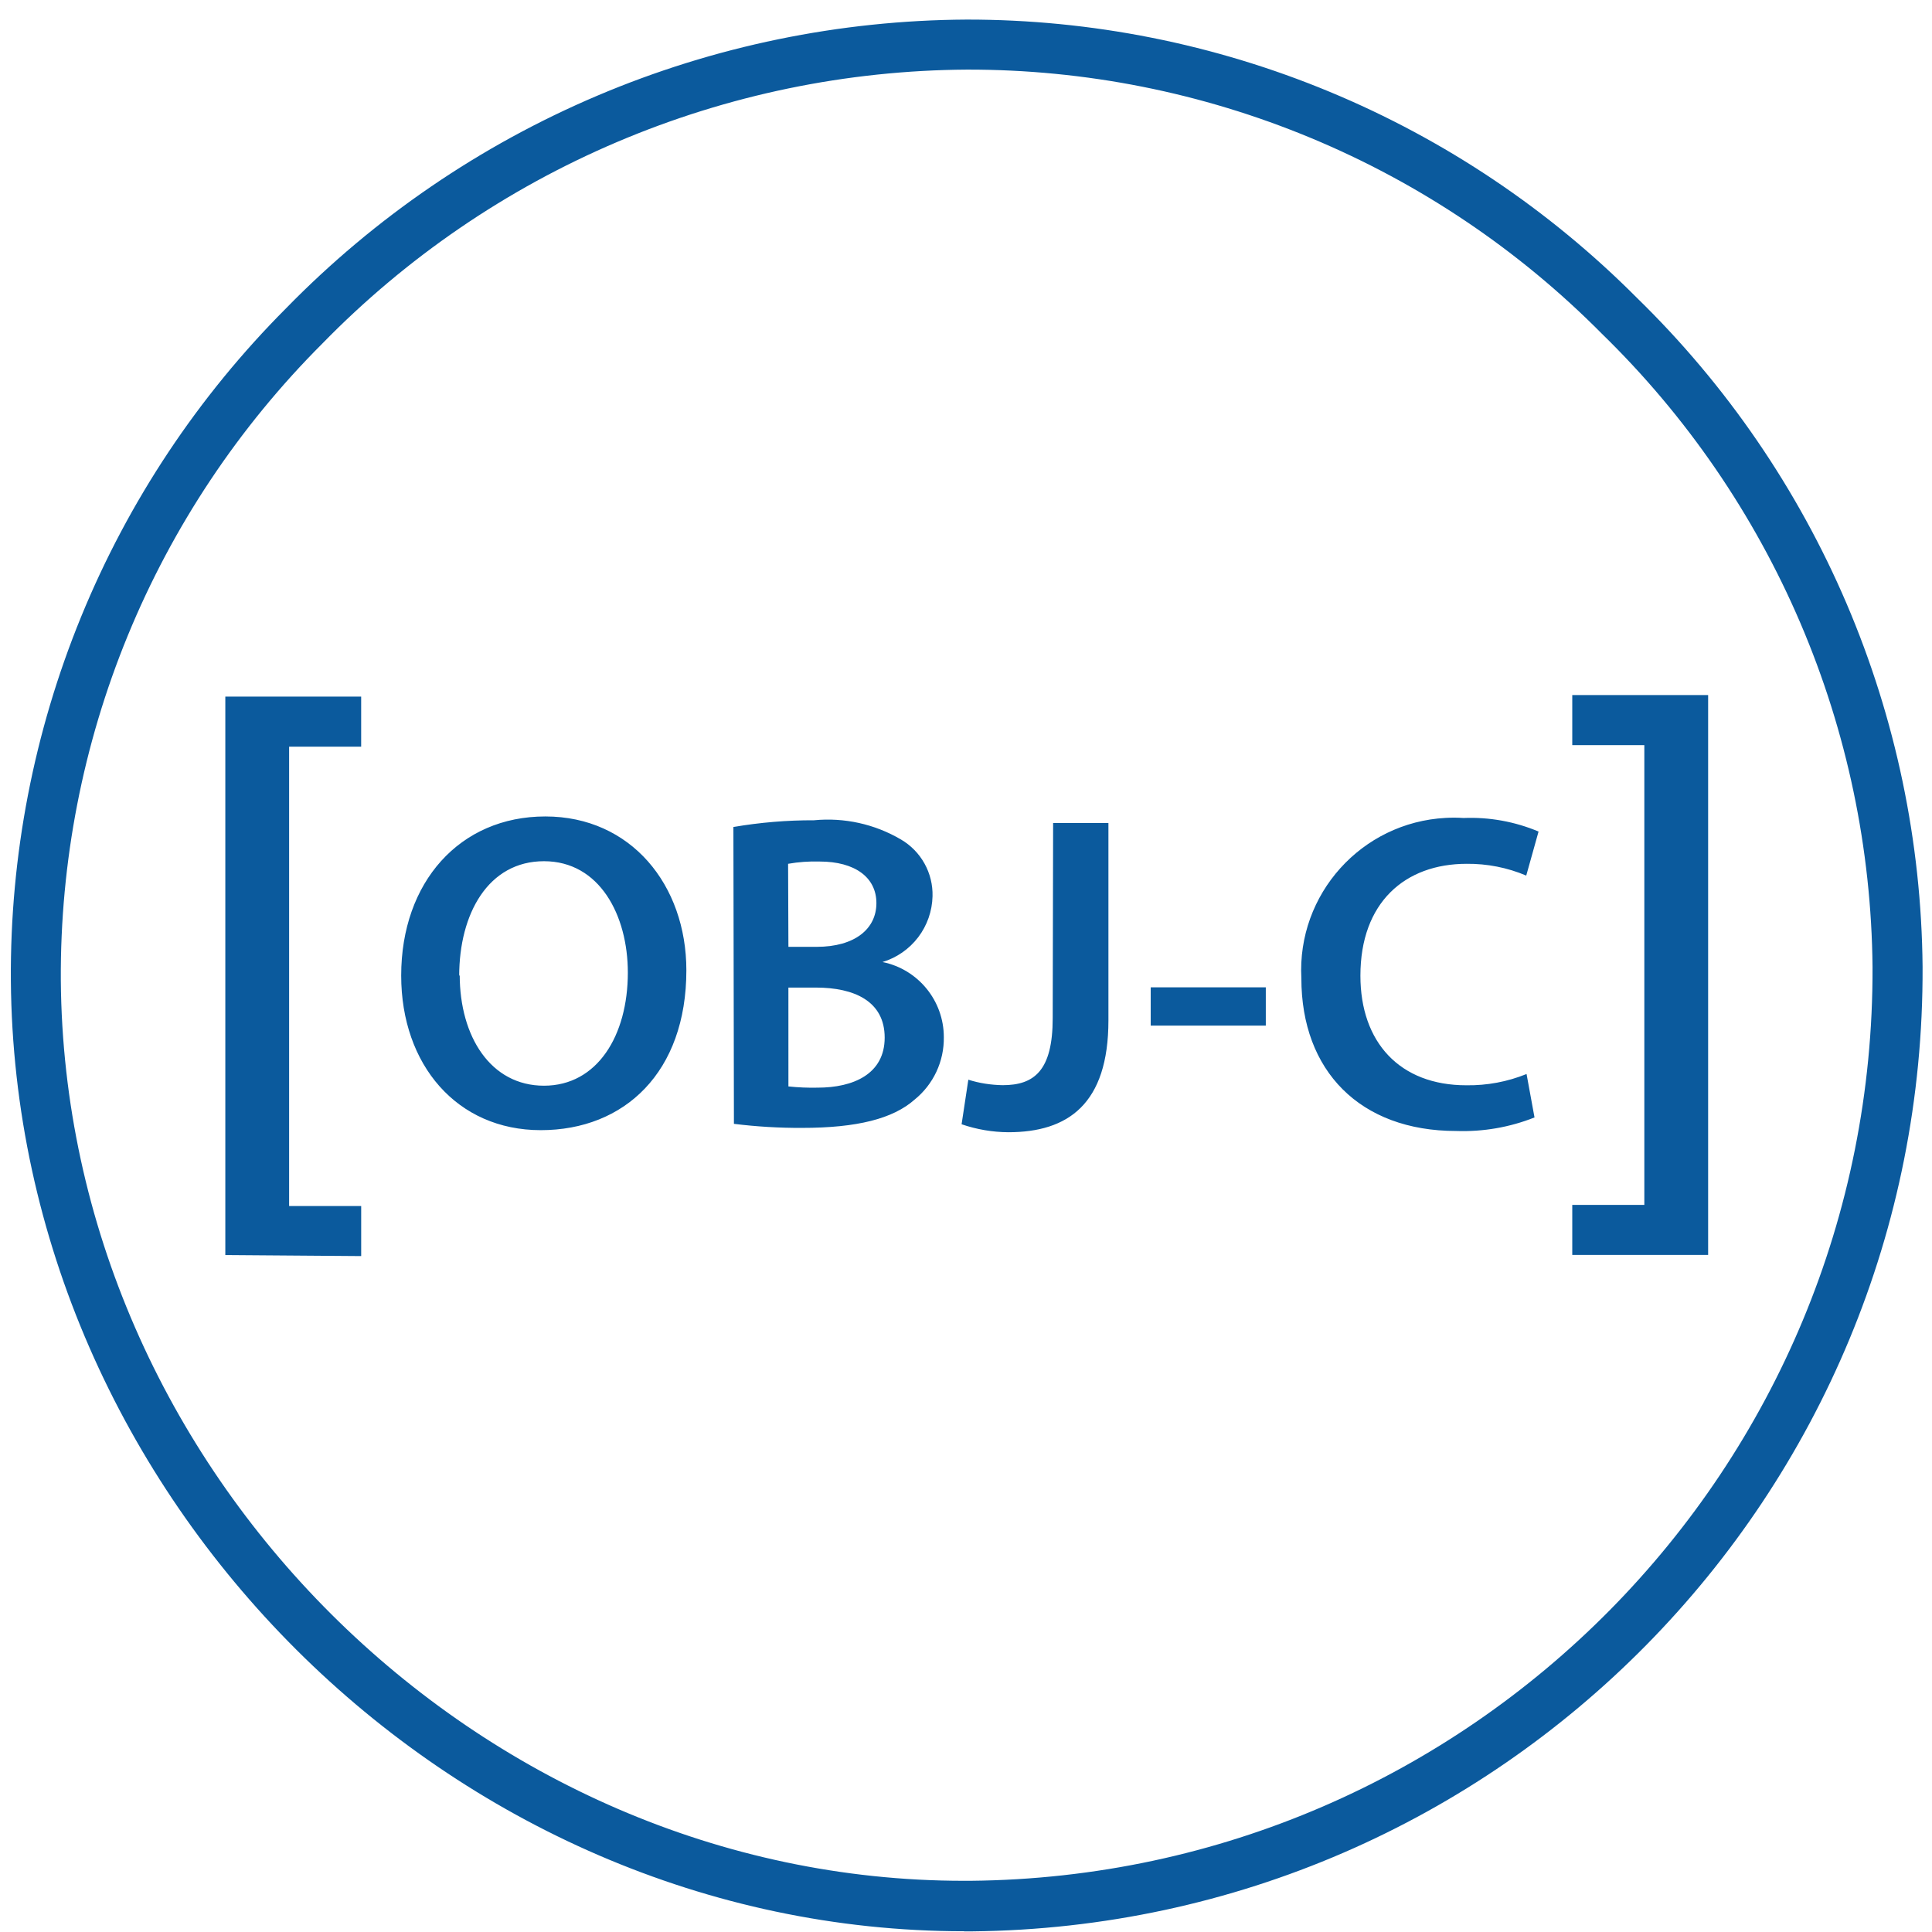 <?xml version="1.0" encoding="UTF-8"?>
<svg xmlns="http://www.w3.org/2000/svg" width="96" height="96" viewBox="0 0 96 96" fill="none">
  <path d="M47.905 95.963C22.381 95.963 0.741 74.406 0.54 48.722C0.496 42.526 1.683 36.383 4.03 30.648C6.378 24.914 9.84 19.703 14.217 15.316C18.622 10.806 23.88 7.215 29.684 4.753C35.488 2.29 41.724 1.006 48.029 0.973C54.22 0.967 60.352 2.187 66.07 4.562C71.788 6.936 76.98 10.419 81.347 14.809C85.785 19.136 89.324 24.3 91.759 30.001C94.193 35.703 95.476 41.83 95.532 48.029C95.65 74.282 74.544 95.702 48.29 95.969H47.905V95.963ZM48.053 3.459C42.078 3.494 36.169 4.716 30.669 7.053C25.169 9.39 20.188 12.796 16.015 17.073C11.864 21.224 8.578 26.156 6.348 31.585C4.118 37.014 2.988 42.832 3.022 48.702C3.207 73.044 23.721 93.456 47.889 93.456H48.213C73.106 93.23 93.138 72.936 93.045 48.044C92.99 42.171 91.772 36.368 89.464 30.968C87.155 25.568 83.801 20.678 79.594 16.581C75.467 12.415 70.554 9.109 65.14 6.857C59.726 4.604 53.917 3.449 48.053 3.459Z" fill="#0B5A9D"></path>
  <path d="M11.196 62.363V34.614H17.946V37.101H14.366V59.928H17.947V62.414L11.196 62.363ZM34.105 48.214C34.105 53.275 31.032 56.157 26.87 56.157C22.709 56.157 19.935 52.91 19.935 48.476C19.935 43.836 22.843 40.569 27.097 40.569C31.351 40.569 34.105 43.975 34.105 48.214ZM22.843 48.44C22.843 51.512 24.384 53.948 27.03 53.948C29.677 53.948 31.197 51.461 31.197 48.327C31.197 45.481 29.794 42.793 27.03 42.793C24.266 42.793 22.817 45.393 22.817 48.502L22.843 48.44ZM36.442 41.093C37.763 40.867 39.104 40.754 40.444 40.759C41.951 40.612 43.465 40.947 44.77 41.715C45.26 42.002 45.663 42.414 45.939 42.911C46.215 43.407 46.352 43.968 46.337 44.535C46.32 45.272 46.07 45.985 45.624 46.572C45.177 47.159 44.557 47.589 43.851 47.803C45.623 48.162 46.898 49.725 46.898 51.533C46.907 52.128 46.781 52.716 46.529 53.255C46.277 53.793 45.906 54.267 45.444 54.641C44.375 55.586 42.598 56.044 39.848 56.044C38.718 56.049 37.589 55.982 36.468 55.843L36.442 41.093ZM39.176 47.048H40.578C42.479 47.048 43.548 46.154 43.548 44.875C43.548 43.595 42.479 42.809 40.727 42.809C40.202 42.793 39.677 42.831 39.16 42.922L39.176 47.048ZM39.176 53.984C39.659 54.035 40.147 54.056 40.629 54.045C42.397 54.045 43.959 53.372 43.959 51.559C43.959 49.746 42.443 49.072 40.542 49.072H39.175L39.176 53.984ZM52.329 40.893H55.077V50.7C55.077 54.868 53.063 56.26 50.104 56.26C49.313 56.255 48.529 56.121 47.781 55.864L48.116 53.65C48.665 53.825 49.241 53.911 49.821 53.922C51.388 53.922 52.308 53.203 52.308 50.593L52.329 40.893ZM62.897 49.061V50.963H57.178V49.061H62.897ZM76.249 55.525C75.011 56.018 73.686 56.244 72.36 56.198C67.572 56.198 64.664 53.203 64.664 48.614C64.443 44.432 67.654 40.862 71.836 40.641C72.129 40.625 72.427 40.625 72.719 40.646C73.997 40.593 75.271 40.823 76.45 41.319L75.838 43.507C74.903 43.111 73.895 42.912 72.879 42.922C69.807 42.922 67.598 44.849 67.598 48.481C67.598 51.789 69.55 53.927 72.859 53.927C73.885 53.943 74.903 53.752 75.854 53.367L76.249 55.525ZM84.876 34.537V62.357H78.125V59.871H81.706V37.024H78.125V34.537H84.876Z" fill="#0B5A9D"></path>
</svg>
